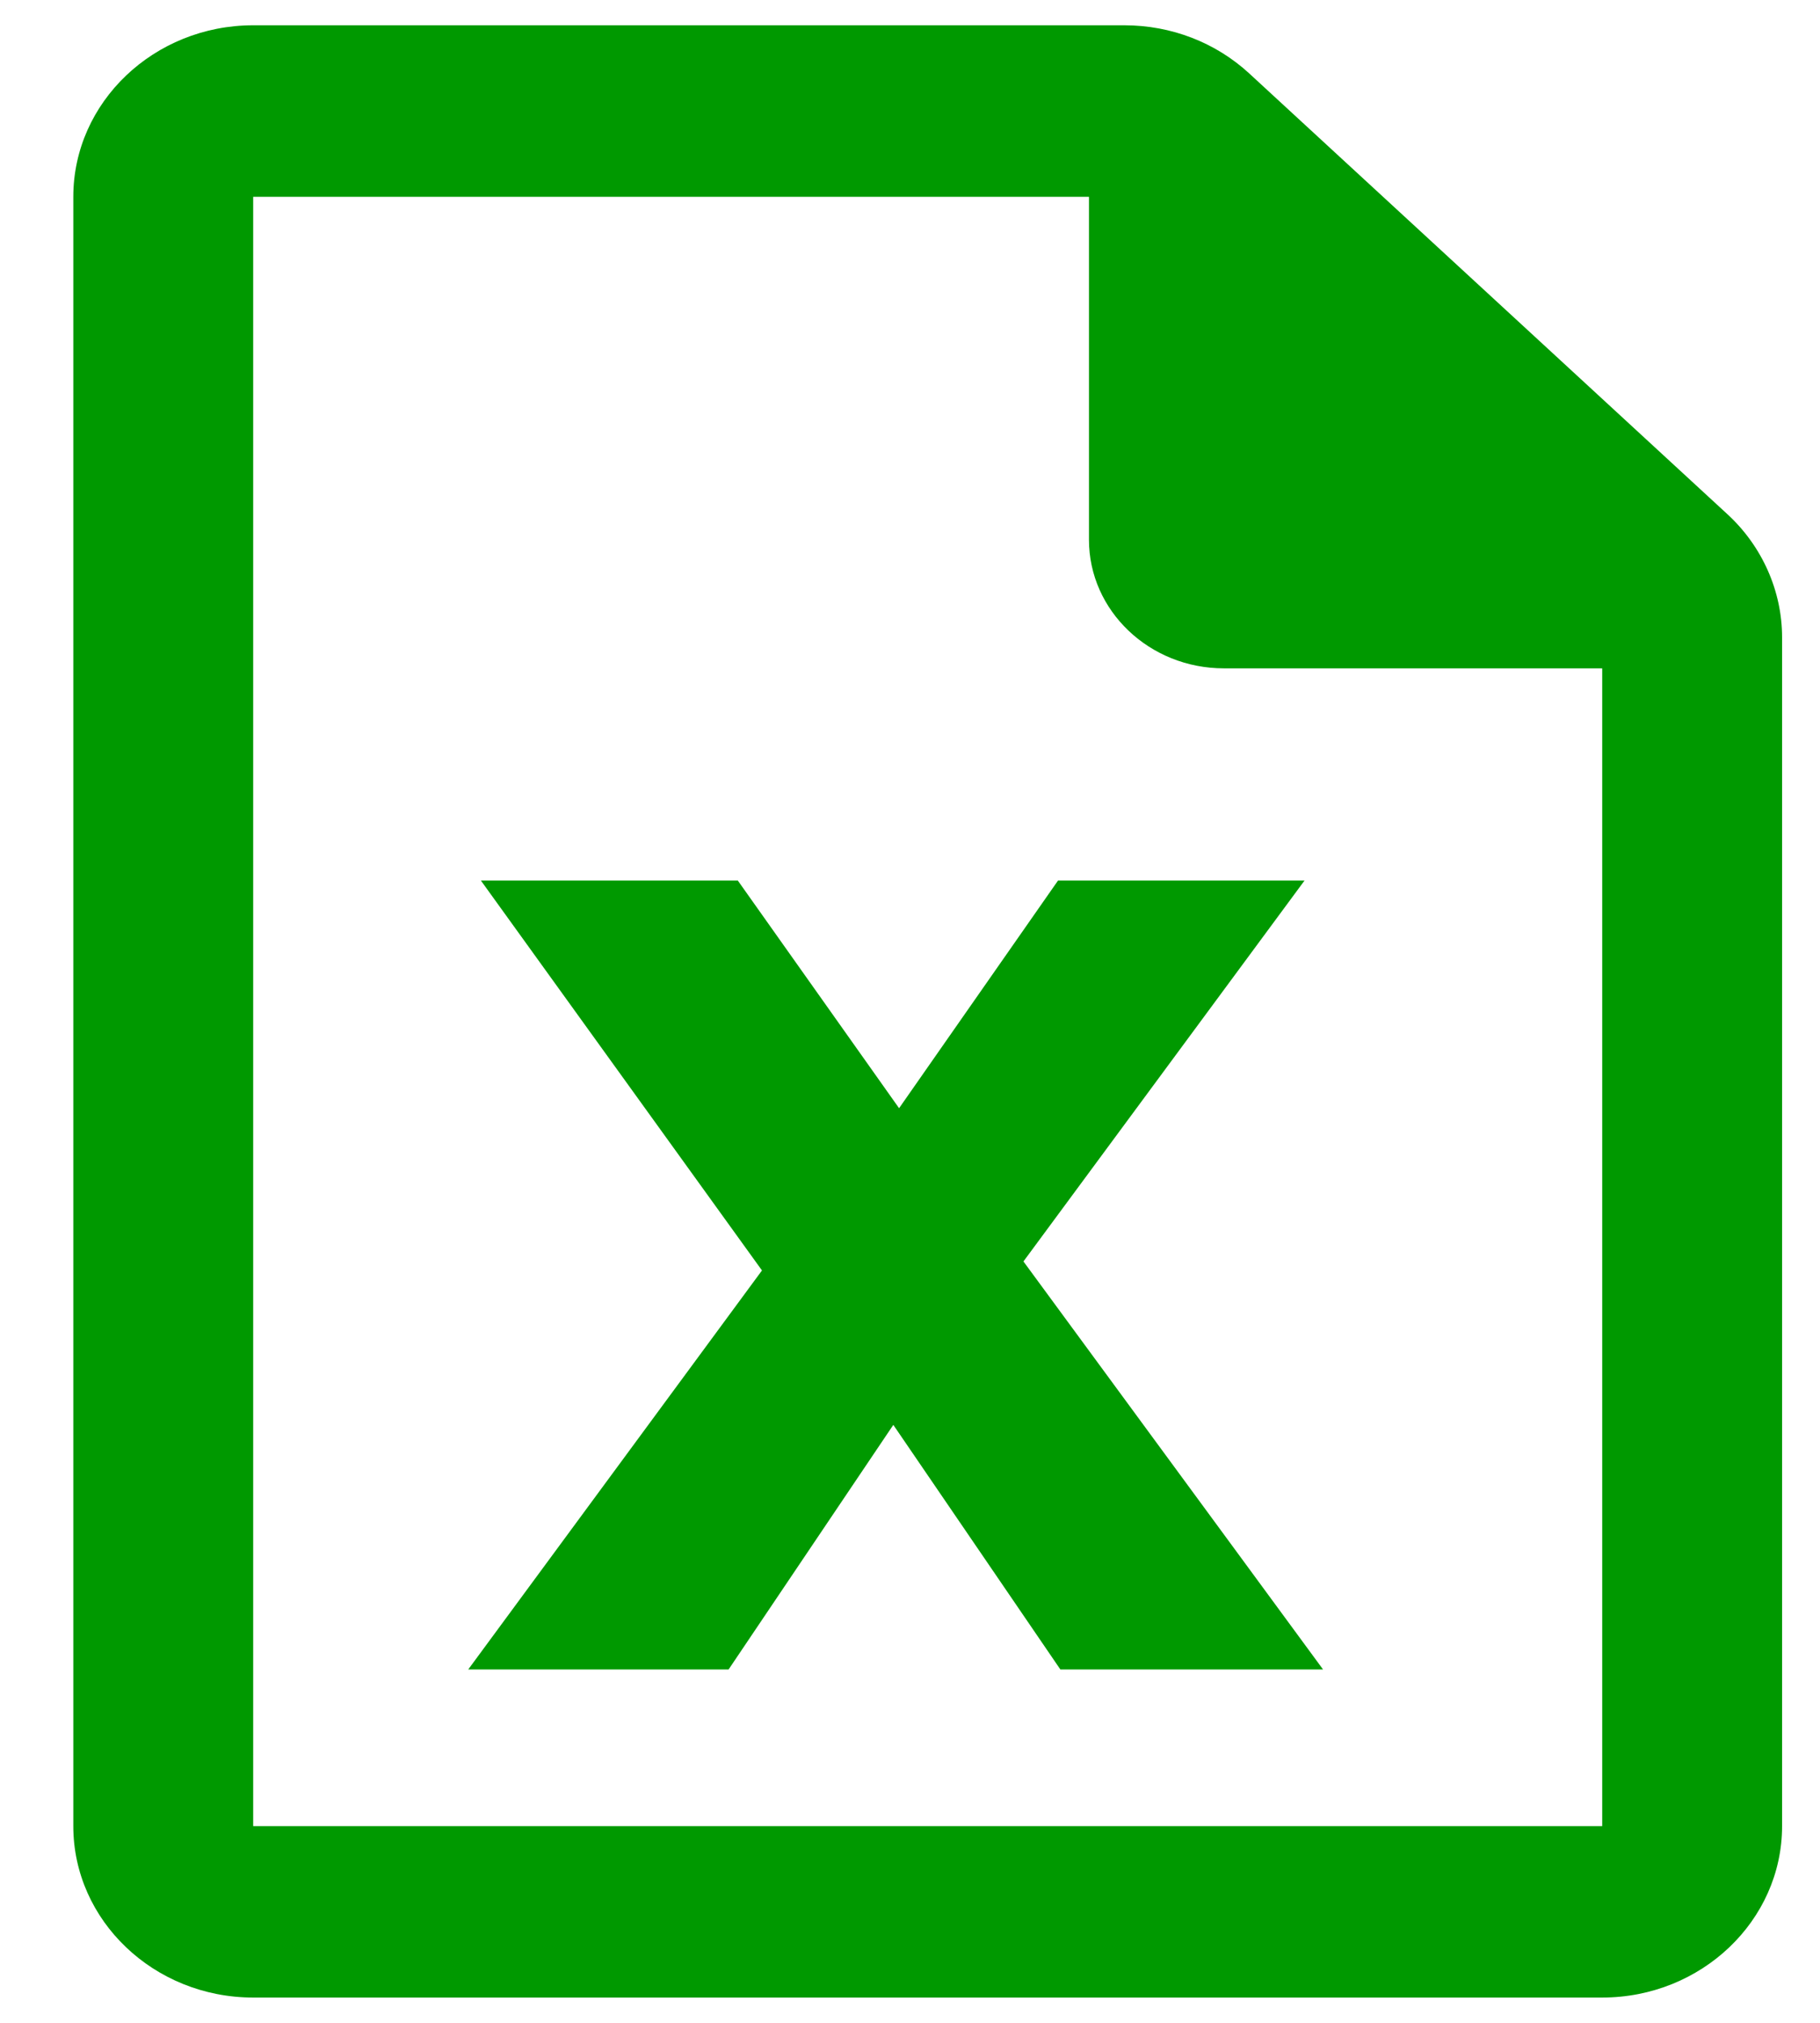 <svg 
 xmlns="http://www.w3.org/2000/svg"
 xmlns:xlink="http://www.w3.org/1999/xlink"
 width="18px" height="20px">
<path fill-rule="evenodd"  fill="rgb(0, 153, 0)"
 d="M15.846,19.750 L2.504,19.750 C1.523,19.750 0.725,18.989 0.725,18.055 L0.725,1.946 C0.725,1.011 1.523,0.250 2.504,0.250 L11.120,0.250 C11.584,0.250 12.023,0.420 12.356,0.727 L17.082,5.082 C17.428,5.399 17.625,5.844 17.625,6.301 L17.625,18.055 C17.625,18.989 16.827,19.750 15.846,19.750 ZM15.846,6.608 L12.104,6.608 C11.368,6.608 10.770,6.038 10.770,5.337 L10.770,1.946 L2.504,1.946 L2.504,18.055 L15.846,18.055 L15.846,6.608 ZM4.756,8.706 L7.297,8.706 L8.892,10.957 L10.464,8.706 L12.902,8.706 L10.122,12.472 L13.085,16.506 L10.487,16.506 L8.835,14.088 L7.206,16.506 L4.631,16.506 L7.536,12.561 L4.756,8.706 Z"/>
</svg>